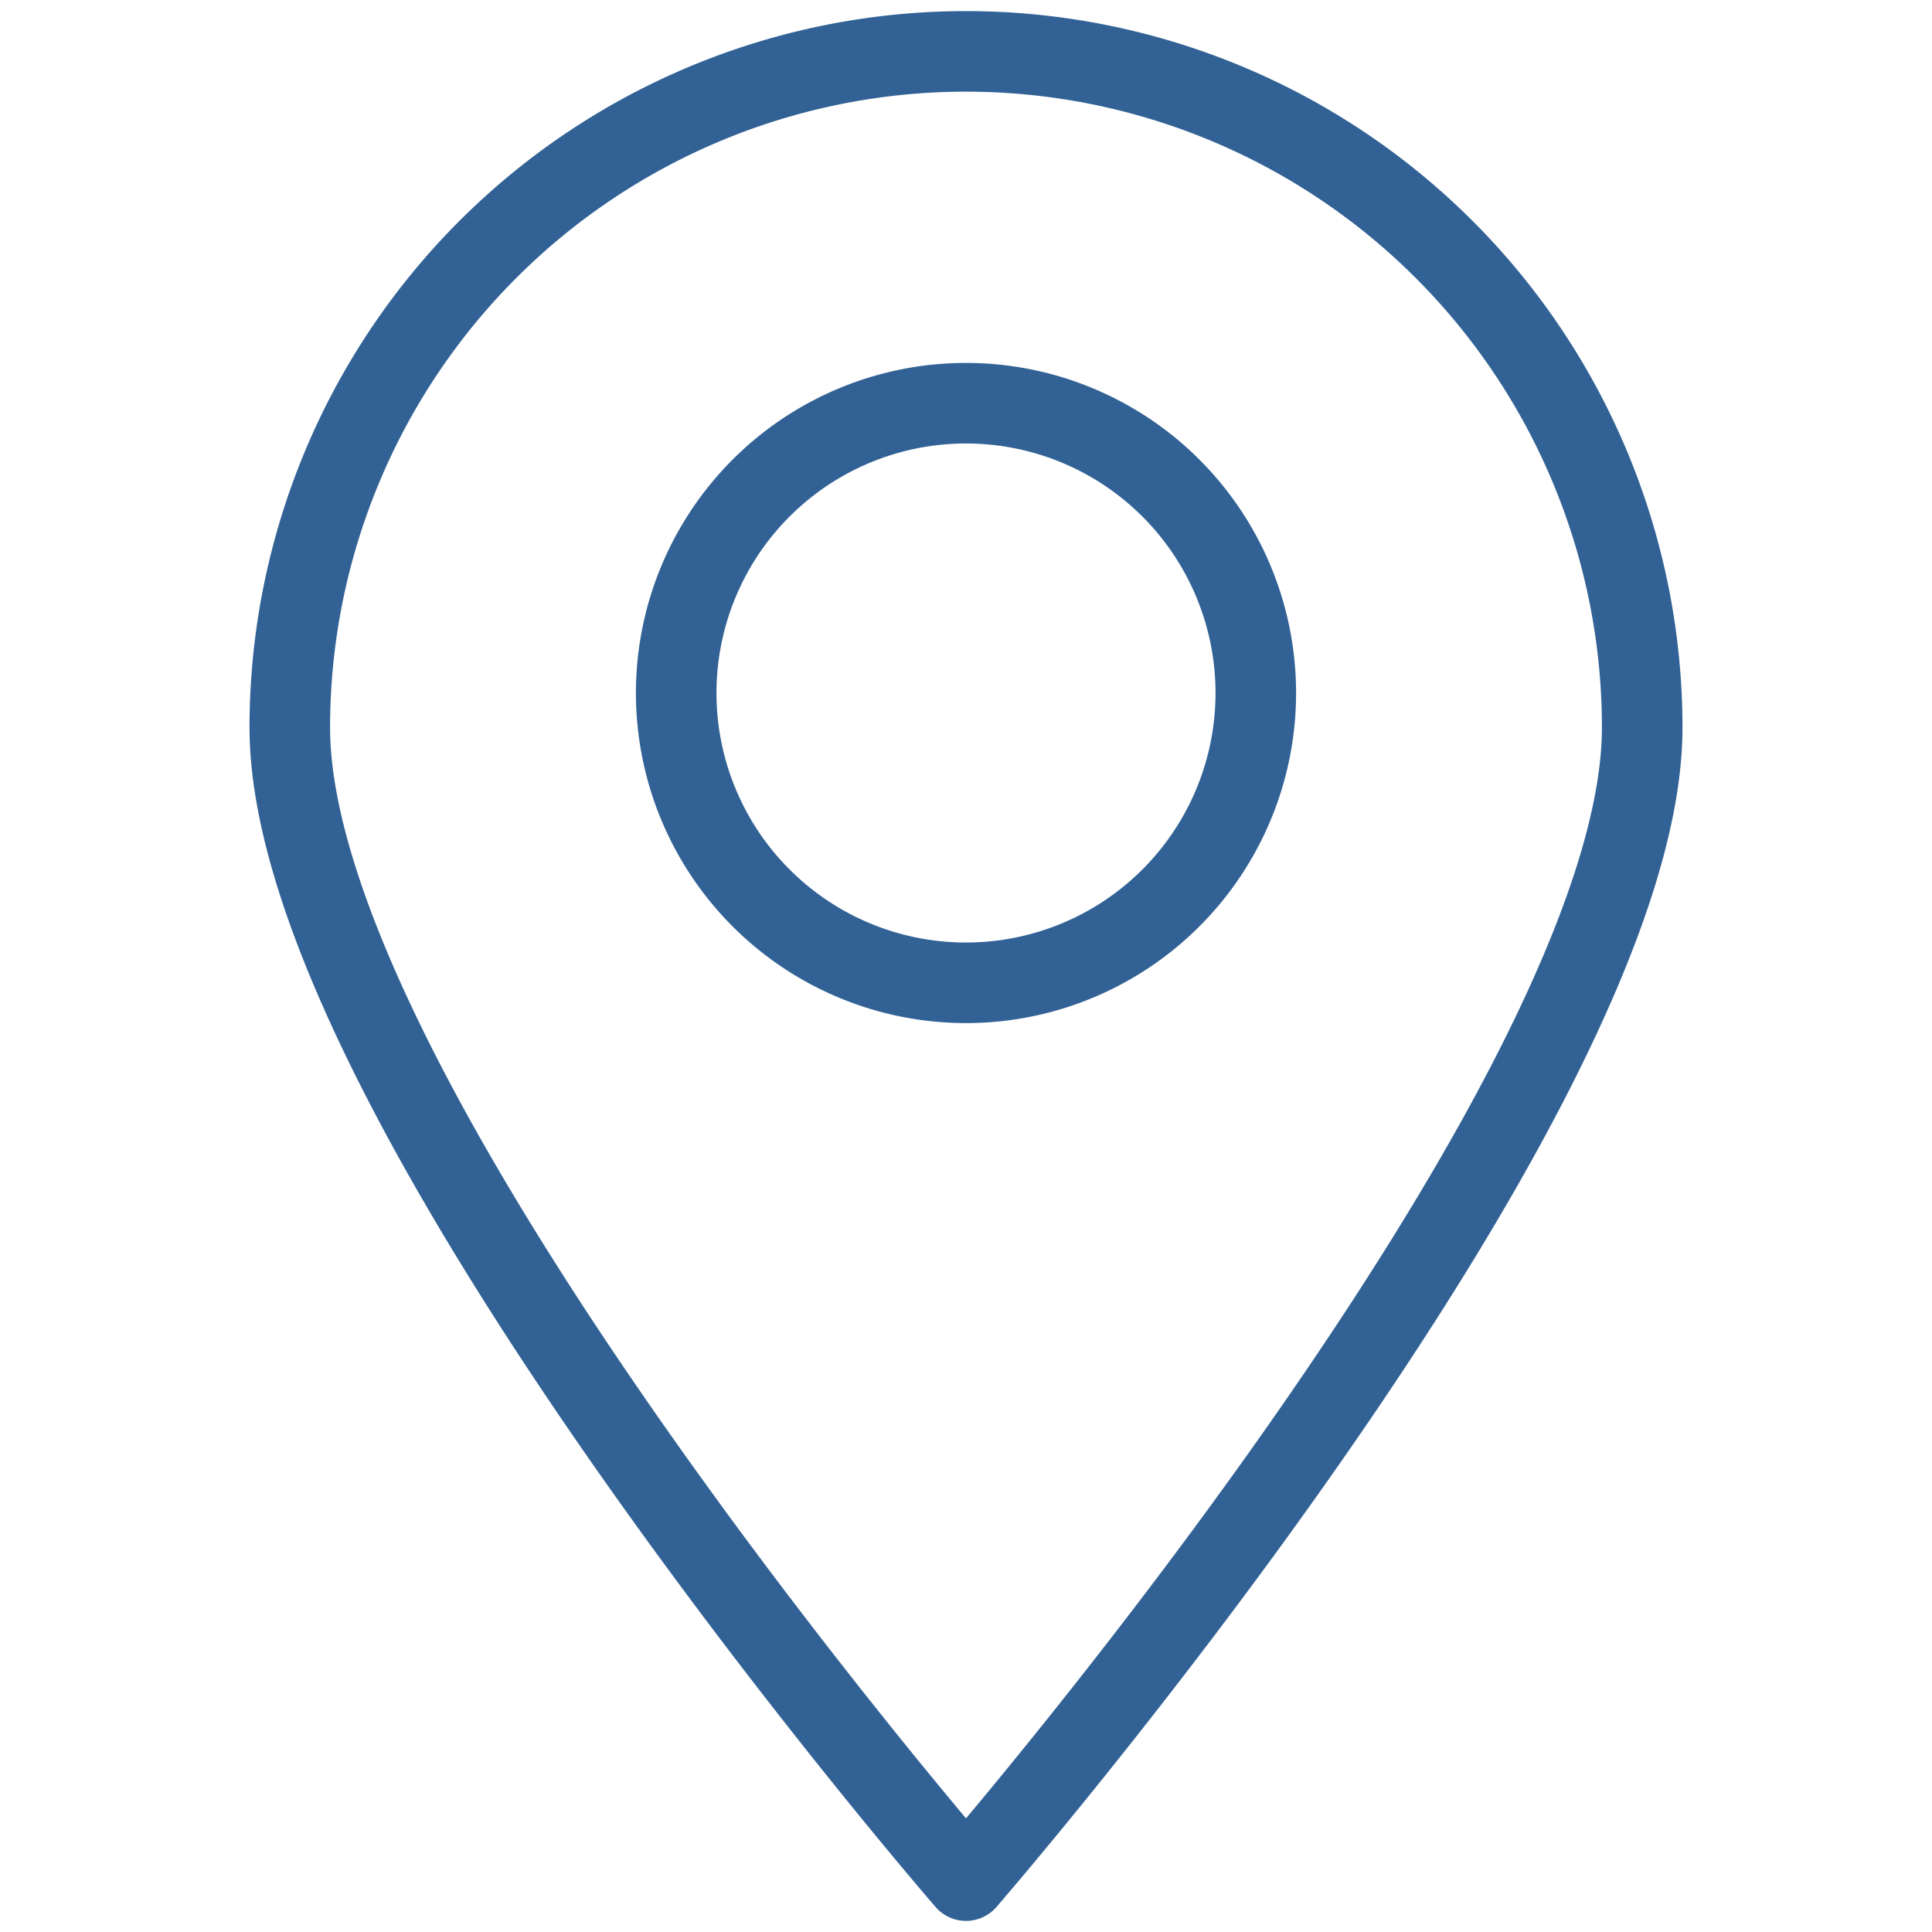 <svg xmlns="http://www.w3.org/2000/svg" viewBox="0 0 100 100"><defs><style>.a{fill:none;stroke:#326295;stroke-linejoin:round;stroke-width:4.17px}</style></defs><path class="a" d="M15 37.66a35 35 0 0 1 70 0C85 57 50 97.34 50 97.34S15 57 15 37.66Z"/><path class="a" d="M35 35.87a15 15 0 1 1 15 15 15 15 0 0 1-15-15Z"/></svg>
